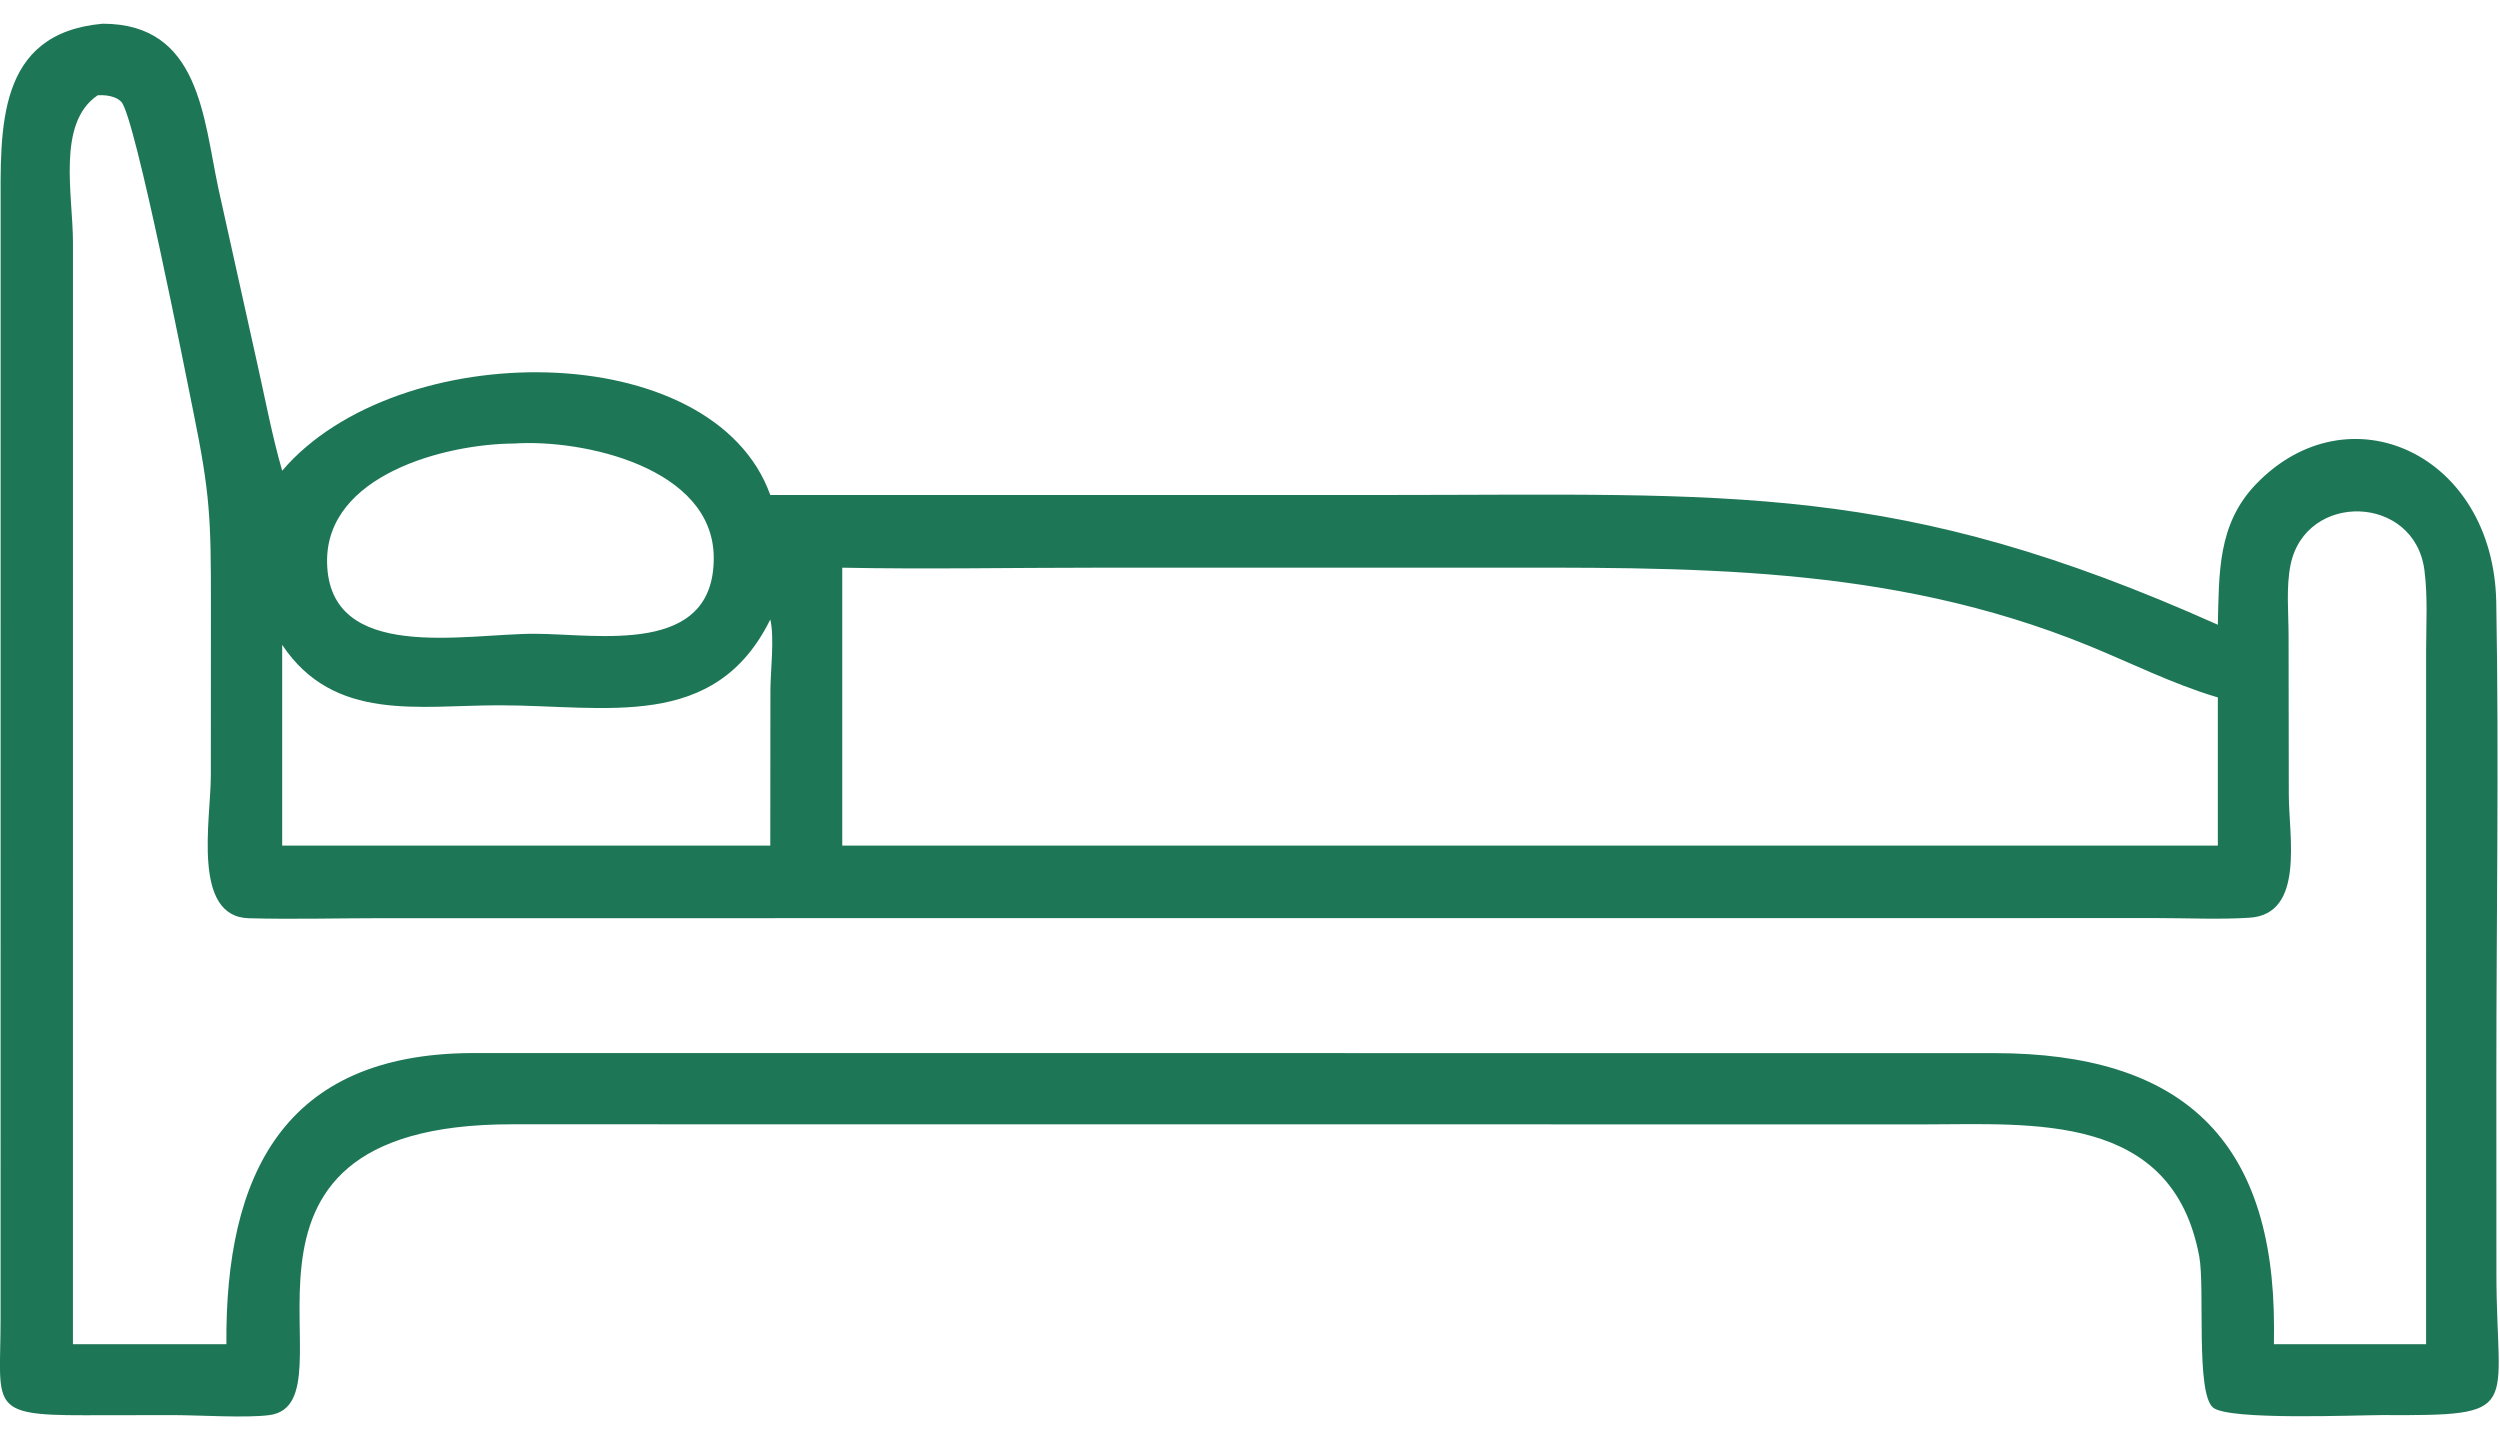 <svg width="758" height="436" viewBox="0 0 758 436" fill="none" xmlns="http://www.w3.org/2000/svg">
<g clip-path="url(#clip0_11_5)">
<path d="M722.25 429.054C713.916 429.074 675.806 430.698 671.014 426.788C665.678 422.434 668.588 390.47 666.812 380.936C658.648 337.09 616.158 340.92 583.33 340.916L155.316 340.884C55.397 340.78 109.474 425.438 81.64 429.066C74.57 429.986 60.357 429.072 52.56 429.062L25.543 429.102C-3.789 429.164 0.16 426.29 0.176 400.166L0.191 64.046C0.171 39.034 -1.271 10.074 31.141 7.19C60.643 7.206 61.599 35.742 66.267 57.388L78.126 110.798C80.51 121.43 82.534 132.258 85.558 142.724C120.43 101.798 216.232 101.728 233.552 150.094L420.374 150.08C525.31 150.08 575.162 145.88 672.45 189.424C672.848 173.794 672.334 158.966 683.982 146.838C712.01 117.654 756.066 137.452 756.868 182.68C757.718 230.464 756.892 278.42 756.896 326.222L756.914 386.186C756.926 428.016 765.512 429.28 722.25 429.054ZM29.599 28.902C17.15 37.324 22.114 59.036 22.12 73.488L22.112 407.556H68.642C68.262 356.134 86.072 319.588 142.994 319.29L604.77 319.308C661.38 319.364 689.532 345.236 689.482 402.622L689.452 407.556H735.592V379.732L735.604 197.376C735.602 189.334 736.126 180.82 735.082 172.844C732.068 149.828 699.06 148.968 694.496 171.25C693.124 177.954 693.888 185.85 693.898 192.694L693.964 240.972C693.976 253.598 698.858 277.176 682.058 278.254C672.956 278.836 663.586 278.364 654.454 278.366L115.184 278.394C101.964 278.402 88.65 278.77 75.444 278.412C58.117 277.944 63.887 248.592 63.926 235.3L63.95 183.232C63.965 157.24 63.714 149.786 58.594 124.71C56.602 114.958 41.015 35.382 36.779 30.878C35.117 29.112 31.917 28.71 29.599 28.902ZM155.826 134.48C135.078 134.578 98.672 144.006 99.17 170.588C99.742 201.16 141.114 192.102 162.124 192.16C181.39 192.21 216.606 199.012 216.408 168.98C216.226 141.736 176.796 133.062 155.826 134.48ZM331.618 172.124C306.232 172.128 280.748 172.622 255.372 172.124V256.388H596.25H672.45V211.448L671.852 211.276C658.79 207.376 645.9 200.91 633.256 195.758C572.316 170.918 511.976 172.1 447.182 172.122L331.618 172.124ZM233.552 187.828C216.752 221.902 183.734 213.852 151.368 213.846C126.882 213.842 101.27 219.022 85.558 195.522V240.818V256.388H233.552L233.588 209.246C233.626 203.202 234.858 193.31 233.552 187.828Z" fill="#1D7656"/>
</g>
<defs>
<clipPath id="clip0_11_5">
<rect width="758" height="436" fill="white"/>
</clipPath>
</defs>
</svg>
